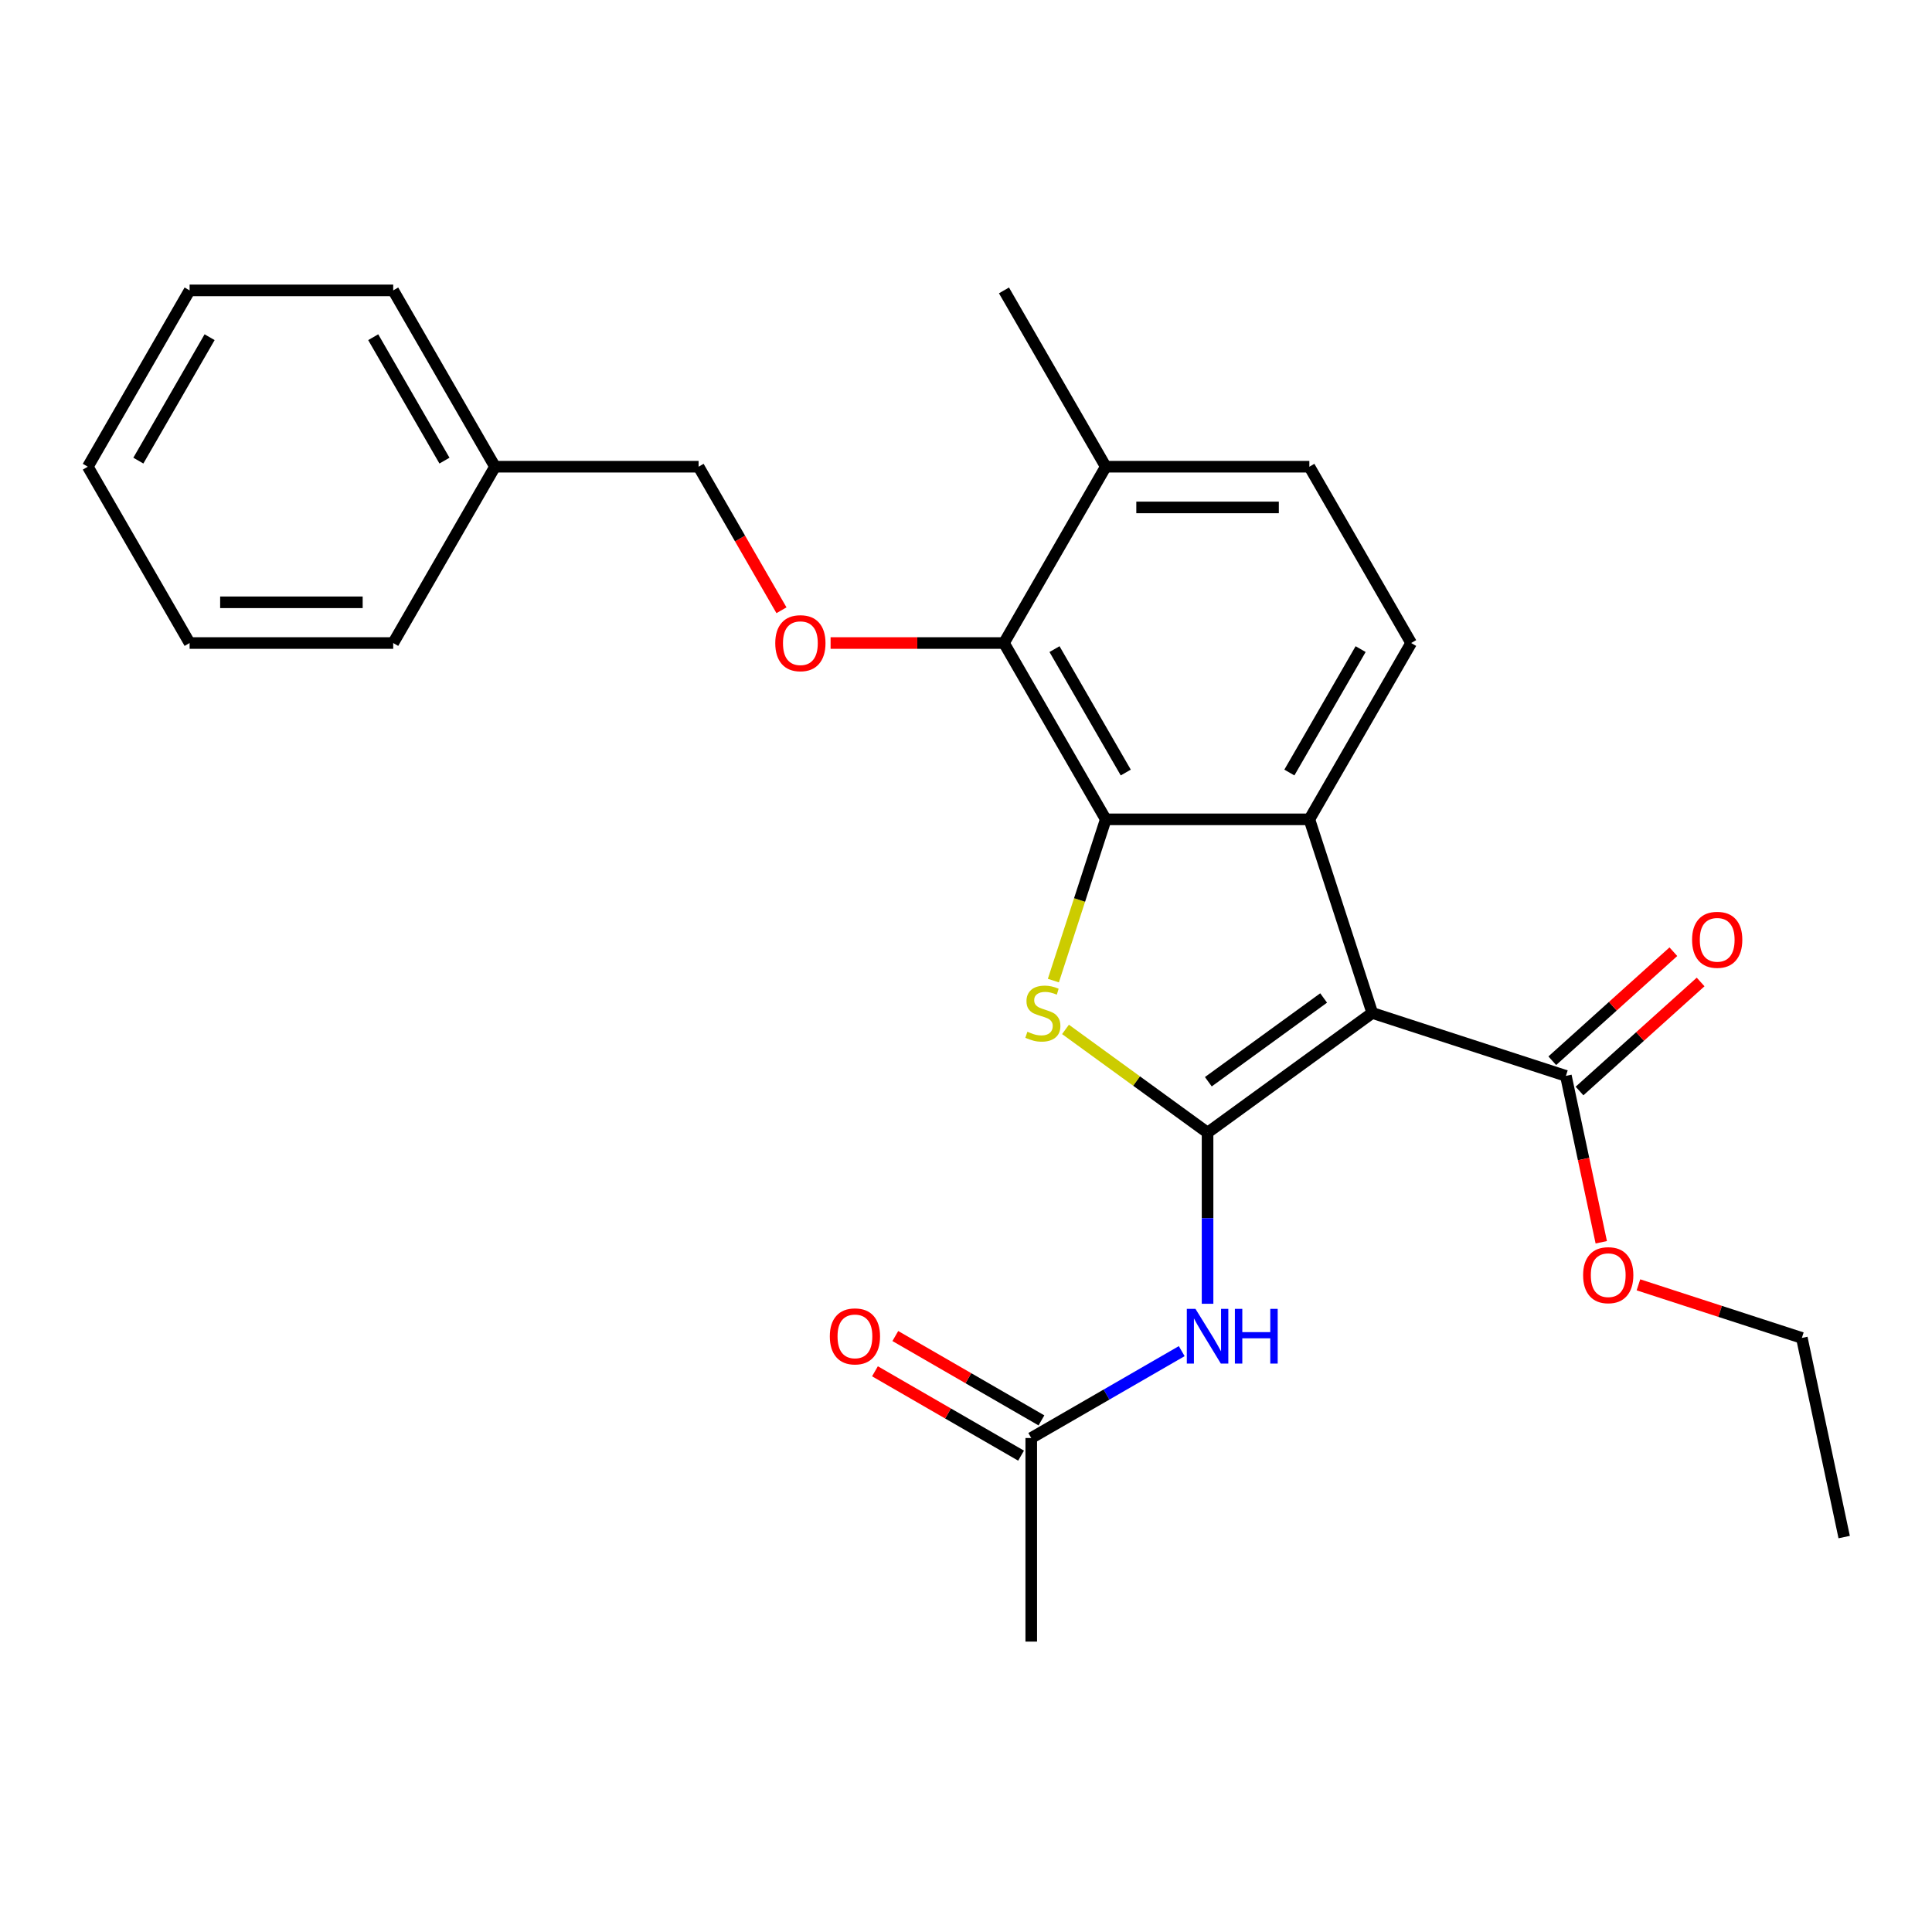 <?xml version='1.0' encoding='iso-8859-1'?>
<svg version='1.1' baseProfile='full'
              xmlns='http://www.w3.org/2000/svg'
                      xmlns:rdkit='http://www.rdkit.org/xml'
                      xmlns:xlink='http://www.w3.org/1999/xlink'
                  xml:space='preserve'
width='1000px' height='1000px' viewBox='0 0 1000 1000'>
<!-- END OF HEADER -->
<rect style='opacity:1.0;fill:#FFFFFF;stroke:none' width='1000' height='1000' x='0' y='0'> </rect>
<path class='bond-0' d='M 625.033,586.248 L 710.286,524.308' style='fill:none;fill-rule:evenodd;stroke:#000000;stroke-width:6px;stroke-linecap:butt;stroke-linejoin:miter;stroke-opacity:1' />
<path class='bond-0' d='M 625.433,559.906 L 685.11,516.548' style='fill:none;fill-rule:evenodd;stroke:#000000;stroke-width:6px;stroke-linecap:butt;stroke-linejoin:miter;stroke-opacity:1' />
<path class='bond-1' d='M 625.033,586.248 L 588.264,559.533' style='fill:none;fill-rule:evenodd;stroke:#000000;stroke-width:6px;stroke-linecap:butt;stroke-linejoin:miter;stroke-opacity:1' />
<path class='bond-1' d='M 588.264,559.533 L 551.495,532.819' style='fill:none;fill-rule:evenodd;stroke:#CCCC00;stroke-width:6px;stroke-linecap:butt;stroke-linejoin:miter;stroke-opacity:1' />
<path class='bond-4' d='M 625.033,586.248 L 625.033,630.539' style='fill:none;fill-rule:evenodd;stroke:#000000;stroke-width:6px;stroke-linecap:butt;stroke-linejoin:miter;stroke-opacity:1' />
<path class='bond-4' d='M 625.033,630.539 L 625.033,674.831' style='fill:none;fill-rule:evenodd;stroke:#0000FF;stroke-width:6px;stroke-linecap:butt;stroke-linejoin:miter;stroke-opacity:1' />
<path class='bond-3' d='M 710.286,524.308 L 677.722,424.088' style='fill:none;fill-rule:evenodd;stroke:#000000;stroke-width:6px;stroke-linecap:butt;stroke-linejoin:miter;stroke-opacity:1' />
<path class='bond-6' d='M 710.286,524.308 L 810.506,556.872' style='fill:none;fill-rule:evenodd;stroke:#000000;stroke-width:6px;stroke-linecap:butt;stroke-linejoin:miter;stroke-opacity:1' />
<path class='bond-2' d='M 545.225,507.553 L 558.785,465.821' style='fill:none;fill-rule:evenodd;stroke:#CCCC00;stroke-width:6px;stroke-linecap:butt;stroke-linejoin:miter;stroke-opacity:1' />
<path class='bond-2' d='M 558.785,465.821 L 572.344,424.088' style='fill:none;fill-rule:evenodd;stroke:#000000;stroke-width:6px;stroke-linecap:butt;stroke-linejoin:miter;stroke-opacity:1' />
<path class='bond-5' d='M 572.344,424.088 L 519.655,332.828' style='fill:none;fill-rule:evenodd;stroke:#000000;stroke-width:6px;stroke-linecap:butt;stroke-linejoin:miter;stroke-opacity:1' />
<path class='bond-5' d='M 582.693,399.861 L 545.811,335.979' style='fill:none;fill-rule:evenodd;stroke:#000000;stroke-width:6px;stroke-linecap:butt;stroke-linejoin:miter;stroke-opacity:1' />
<path class='bond-26' d='M 572.344,424.088 L 677.722,424.088' style='fill:none;fill-rule:evenodd;stroke:#000000;stroke-width:6px;stroke-linecap:butt;stroke-linejoin:miter;stroke-opacity:1' />
<path class='bond-7' d='M 677.722,424.088 L 730.411,332.828' style='fill:none;fill-rule:evenodd;stroke:#000000;stroke-width:6px;stroke-linecap:butt;stroke-linejoin:miter;stroke-opacity:1' />
<path class='bond-7' d='M 667.374,399.861 L 704.256,335.979' style='fill:none;fill-rule:evenodd;stroke:#000000;stroke-width:6px;stroke-linecap:butt;stroke-linejoin:miter;stroke-opacity:1' />
<path class='bond-9' d='M 611.659,699.347 L 572.716,721.831' style='fill:none;fill-rule:evenodd;stroke:#0000FF;stroke-width:6px;stroke-linecap:butt;stroke-linejoin:miter;stroke-opacity:1' />
<path class='bond-9' d='M 572.716,721.831 L 533.773,744.315' style='fill:none;fill-rule:evenodd;stroke:#000000;stroke-width:6px;stroke-linecap:butt;stroke-linejoin:miter;stroke-opacity:1' />
<path class='bond-8' d='M 519.655,332.828 L 474.784,332.828' style='fill:none;fill-rule:evenodd;stroke:#000000;stroke-width:6px;stroke-linecap:butt;stroke-linejoin:miter;stroke-opacity:1' />
<path class='bond-8' d='M 474.784,332.828 L 429.912,332.828' style='fill:none;fill-rule:evenodd;stroke:#FF0000;stroke-width:6px;stroke-linecap:butt;stroke-linejoin:miter;stroke-opacity:1' />
<path class='bond-10' d='M 519.655,332.828 L 572.344,241.568' style='fill:none;fill-rule:evenodd;stroke:#000000;stroke-width:6px;stroke-linecap:butt;stroke-linejoin:miter;stroke-opacity:1' />
<path class='bond-11' d='M 817.558,564.703 L 848.896,536.485' style='fill:none;fill-rule:evenodd;stroke:#000000;stroke-width:6px;stroke-linecap:butt;stroke-linejoin:miter;stroke-opacity:1' />
<path class='bond-11' d='M 848.896,536.485 L 880.234,508.268' style='fill:none;fill-rule:evenodd;stroke:#FF0000;stroke-width:6px;stroke-linecap:butt;stroke-linejoin:miter;stroke-opacity:1' />
<path class='bond-11' d='M 803.455,549.04 L 834.794,520.823' style='fill:none;fill-rule:evenodd;stroke:#000000;stroke-width:6px;stroke-linecap:butt;stroke-linejoin:miter;stroke-opacity:1' />
<path class='bond-11' d='M 834.794,520.823 L 866.132,492.606' style='fill:none;fill-rule:evenodd;stroke:#FF0000;stroke-width:6px;stroke-linecap:butt;stroke-linejoin:miter;stroke-opacity:1' />
<path class='bond-15' d='M 810.506,556.872 L 819.659,599.932' style='fill:none;fill-rule:evenodd;stroke:#000000;stroke-width:6px;stroke-linecap:butt;stroke-linejoin:miter;stroke-opacity:1' />
<path class='bond-15' d='M 819.659,599.932 L 828.812,642.992' style='fill:none;fill-rule:evenodd;stroke:#FF0000;stroke-width:6px;stroke-linecap:butt;stroke-linejoin:miter;stroke-opacity:1' />
<path class='bond-12' d='M 730.411,332.828 L 677.722,241.568' style='fill:none;fill-rule:evenodd;stroke:#000000;stroke-width:6px;stroke-linecap:butt;stroke-linejoin:miter;stroke-opacity:1' />
<path class='bond-14' d='M 404.489,315.873 L 383.039,278.72' style='fill:none;fill-rule:evenodd;stroke:#FF0000;stroke-width:6px;stroke-linecap:butt;stroke-linejoin:miter;stroke-opacity:1' />
<path class='bond-14' d='M 383.039,278.72 L 361.588,241.568' style='fill:none;fill-rule:evenodd;stroke:#000000;stroke-width:6px;stroke-linecap:butt;stroke-linejoin:miter;stroke-opacity:1' />
<path class='bond-13' d='M 539.042,735.189 L 501.23,713.357' style='fill:none;fill-rule:evenodd;stroke:#000000;stroke-width:6px;stroke-linecap:butt;stroke-linejoin:miter;stroke-opacity:1' />
<path class='bond-13' d='M 501.23,713.357 L 463.417,691.526' style='fill:none;fill-rule:evenodd;stroke:#FF0000;stroke-width:6px;stroke-linecap:butt;stroke-linejoin:miter;stroke-opacity:1' />
<path class='bond-13' d='M 528.505,753.441 L 490.692,731.609' style='fill:none;fill-rule:evenodd;stroke:#000000;stroke-width:6px;stroke-linecap:butt;stroke-linejoin:miter;stroke-opacity:1' />
<path class='bond-13' d='M 490.692,731.609 L 452.879,709.778' style='fill:none;fill-rule:evenodd;stroke:#FF0000;stroke-width:6px;stroke-linecap:butt;stroke-linejoin:miter;stroke-opacity:1' />
<path class='bond-17' d='M 533.773,744.315 L 533.773,849.692' style='fill:none;fill-rule:evenodd;stroke:#000000;stroke-width:6px;stroke-linecap:butt;stroke-linejoin:miter;stroke-opacity:1' />
<path class='bond-18' d='M 572.344,241.568 L 519.655,150.308' style='fill:none;fill-rule:evenodd;stroke:#000000;stroke-width:6px;stroke-linecap:butt;stroke-linejoin:miter;stroke-opacity:1' />
<path class='bond-27' d='M 572.344,241.568 L 677.722,241.568' style='fill:none;fill-rule:evenodd;stroke:#000000;stroke-width:6px;stroke-linecap:butt;stroke-linejoin:miter;stroke-opacity:1' />
<path class='bond-27' d='M 588.151,262.643 L 661.916,262.643' style='fill:none;fill-rule:evenodd;stroke:#000000;stroke-width:6px;stroke-linecap:butt;stroke-linejoin:miter;stroke-opacity:1' />
<path class='bond-16' d='M 361.588,241.568 L 256.211,241.568' style='fill:none;fill-rule:evenodd;stroke:#000000;stroke-width:6px;stroke-linecap:butt;stroke-linejoin:miter;stroke-opacity:1' />
<path class='bond-19' d='M 848.05,665.027 L 890.343,678.768' style='fill:none;fill-rule:evenodd;stroke:#FF0000;stroke-width:6px;stroke-linecap:butt;stroke-linejoin:miter;stroke-opacity:1' />
<path class='bond-19' d='M 890.343,678.768 L 932.636,692.51' style='fill:none;fill-rule:evenodd;stroke:#000000;stroke-width:6px;stroke-linecap:butt;stroke-linejoin:miter;stroke-opacity:1' />
<path class='bond-20' d='M 256.211,241.568 L 203.522,150.308' style='fill:none;fill-rule:evenodd;stroke:#000000;stroke-width:6px;stroke-linecap:butt;stroke-linejoin:miter;stroke-opacity:1' />
<path class='bond-20' d='M 230.055,238.416 L 193.173,174.534' style='fill:none;fill-rule:evenodd;stroke:#000000;stroke-width:6px;stroke-linecap:butt;stroke-linejoin:miter;stroke-opacity:1' />
<path class='bond-21' d='M 256.211,241.568 L 203.522,332.828' style='fill:none;fill-rule:evenodd;stroke:#000000;stroke-width:6px;stroke-linecap:butt;stroke-linejoin:miter;stroke-opacity:1' />
<path class='bond-22' d='M 932.636,692.51 L 954.545,795.586' style='fill:none;fill-rule:evenodd;stroke:#000000;stroke-width:6px;stroke-linecap:butt;stroke-linejoin:miter;stroke-opacity:1' />
<path class='bond-23' d='M 203.522,150.308 L 98.144,150.308' style='fill:none;fill-rule:evenodd;stroke:#000000;stroke-width:6px;stroke-linecap:butt;stroke-linejoin:miter;stroke-opacity:1' />
<path class='bond-24' d='M 203.522,332.828 L 98.144,332.828' style='fill:none;fill-rule:evenodd;stroke:#000000;stroke-width:6px;stroke-linecap:butt;stroke-linejoin:miter;stroke-opacity:1' />
<path class='bond-24' d='M 187.715,311.752 L 113.95,311.752' style='fill:none;fill-rule:evenodd;stroke:#000000;stroke-width:6px;stroke-linecap:butt;stroke-linejoin:miter;stroke-opacity:1' />
<path class='bond-28' d='M 98.144,150.308 L 45.455,241.568' style='fill:none;fill-rule:evenodd;stroke:#000000;stroke-width:6px;stroke-linecap:butt;stroke-linejoin:miter;stroke-opacity:1' />
<path class='bond-28' d='M 108.492,174.534 L 71.61,238.416' style='fill:none;fill-rule:evenodd;stroke:#000000;stroke-width:6px;stroke-linecap:butt;stroke-linejoin:miter;stroke-opacity:1' />
<path class='bond-25' d='M 98.144,332.828 L 45.455,241.568' style='fill:none;fill-rule:evenodd;stroke:#000000;stroke-width:6px;stroke-linecap:butt;stroke-linejoin:miter;stroke-opacity:1' />
<path  class='atom-2' d='M 531.781 534.028
Q 532.101 534.148, 533.421 534.708
Q 534.741 535.268, 536.181 535.628
Q 537.661 535.948, 539.101 535.948
Q 541.781 535.948, 543.341 534.668
Q 544.901 533.348, 544.901 531.068
Q 544.901 529.508, 544.101 528.548
Q 543.341 527.588, 542.141 527.068
Q 540.941 526.548, 538.941 525.948
Q 536.421 525.188, 534.901 524.468
Q 533.421 523.748, 532.341 522.228
Q 531.301 520.708, 531.301 518.148
Q 531.301 514.588, 533.701 512.388
Q 536.141 510.188, 540.941 510.188
Q 544.221 510.188, 547.941 511.748
L 547.021 514.828
Q 543.621 513.428, 541.061 513.428
Q 538.301 513.428, 536.781 514.588
Q 535.261 515.708, 535.301 517.668
Q 535.301 519.188, 536.061 520.108
Q 536.861 521.028, 537.981 521.548
Q 539.141 522.068, 541.061 522.668
Q 543.621 523.468, 545.141 524.268
Q 546.661 525.068, 547.741 526.708
Q 548.861 528.308, 548.861 531.068
Q 548.861 534.988, 546.221 537.108
Q 543.621 539.188, 539.261 539.188
Q 536.741 539.188, 534.821 538.628
Q 532.941 538.108, 530.701 537.188
L 531.781 534.028
' fill='#CCCC00'/>
<path  class='atom-5' d='M 618.773 677.466
L 628.053 692.466
Q 628.973 693.946, 630.453 696.626
Q 631.933 699.306, 632.013 699.466
L 632.013 677.466
L 635.773 677.466
L 635.773 705.786
L 631.893 705.786
L 621.933 689.386
Q 620.773 687.466, 619.533 685.266
Q 618.333 683.066, 617.973 682.386
L 617.973 705.786
L 614.293 705.786
L 614.293 677.466
L 618.773 677.466
' fill='#0000FF'/>
<path  class='atom-5' d='M 639.173 677.466
L 643.013 677.466
L 643.013 689.506
L 657.493 689.506
L 657.493 677.466
L 661.333 677.466
L 661.333 705.786
L 657.493 705.786
L 657.493 692.706
L 643.013 692.706
L 643.013 705.786
L 639.173 705.786
L 639.173 677.466
' fill='#0000FF'/>
<path  class='atom-9' d='M 401.277 332.908
Q 401.277 326.108, 404.637 322.308
Q 407.997 318.508, 414.277 318.508
Q 420.557 318.508, 423.917 322.308
Q 427.277 326.108, 427.277 332.908
Q 427.277 339.788, 423.877 343.708
Q 420.477 347.588, 414.277 347.588
Q 408.037 347.588, 404.637 343.708
Q 401.277 339.828, 401.277 332.908
M 414.277 344.388
Q 418.597 344.388, 420.917 341.508
Q 423.277 338.588, 423.277 332.908
Q 423.277 327.348, 420.917 324.548
Q 418.597 321.708, 414.277 321.708
Q 409.957 321.708, 407.597 324.508
Q 405.277 327.308, 405.277 332.908
Q 405.277 338.628, 407.597 341.508
Q 409.957 344.388, 414.277 344.388
' fill='#FF0000'/>
<path  class='atom-12' d='M 875.818 486.44
Q 875.818 479.64, 879.178 475.84
Q 882.538 472.04, 888.818 472.04
Q 895.098 472.04, 898.458 475.84
Q 901.818 479.64, 901.818 486.44
Q 901.818 493.32, 898.418 497.24
Q 895.018 501.12, 888.818 501.12
Q 882.578 501.12, 879.178 497.24
Q 875.818 493.36, 875.818 486.44
M 888.818 497.92
Q 893.138 497.92, 895.458 495.04
Q 897.818 492.12, 897.818 486.44
Q 897.818 480.88, 895.458 478.08
Q 893.138 475.24, 888.818 475.24
Q 884.498 475.24, 882.138 478.04
Q 879.818 480.84, 879.818 486.44
Q 879.818 492.16, 882.138 495.04
Q 884.498 497.92, 888.818 497.92
' fill='#FF0000'/>
<path  class='atom-14' d='M 429.513 691.706
Q 429.513 684.906, 432.873 681.106
Q 436.233 677.306, 442.513 677.306
Q 448.793 677.306, 452.153 681.106
Q 455.513 684.906, 455.513 691.706
Q 455.513 698.586, 452.113 702.506
Q 448.713 706.386, 442.513 706.386
Q 436.273 706.386, 432.873 702.506
Q 429.513 698.626, 429.513 691.706
M 442.513 703.186
Q 446.833 703.186, 449.153 700.306
Q 451.513 697.386, 451.513 691.706
Q 451.513 686.146, 449.153 683.346
Q 446.833 680.506, 442.513 680.506
Q 438.193 680.506, 435.833 683.306
Q 433.513 686.106, 433.513 691.706
Q 433.513 697.426, 435.833 700.306
Q 438.193 703.186, 442.513 703.186
' fill='#FF0000'/>
<path  class='atom-16' d='M 819.416 660.027
Q 819.416 653.227, 822.776 649.427
Q 826.136 645.627, 832.416 645.627
Q 838.696 645.627, 842.056 649.427
Q 845.416 653.227, 845.416 660.027
Q 845.416 666.907, 842.016 670.827
Q 838.616 674.707, 832.416 674.707
Q 826.176 674.707, 822.776 670.827
Q 819.416 666.947, 819.416 660.027
M 832.416 671.507
Q 836.736 671.507, 839.056 668.627
Q 841.416 665.707, 841.416 660.027
Q 841.416 654.467, 839.056 651.667
Q 836.736 648.827, 832.416 648.827
Q 828.096 648.827, 825.736 651.627
Q 823.416 654.427, 823.416 660.027
Q 823.416 665.747, 825.736 668.627
Q 828.096 671.507, 832.416 671.507
' fill='#FF0000'/>
</svg>
